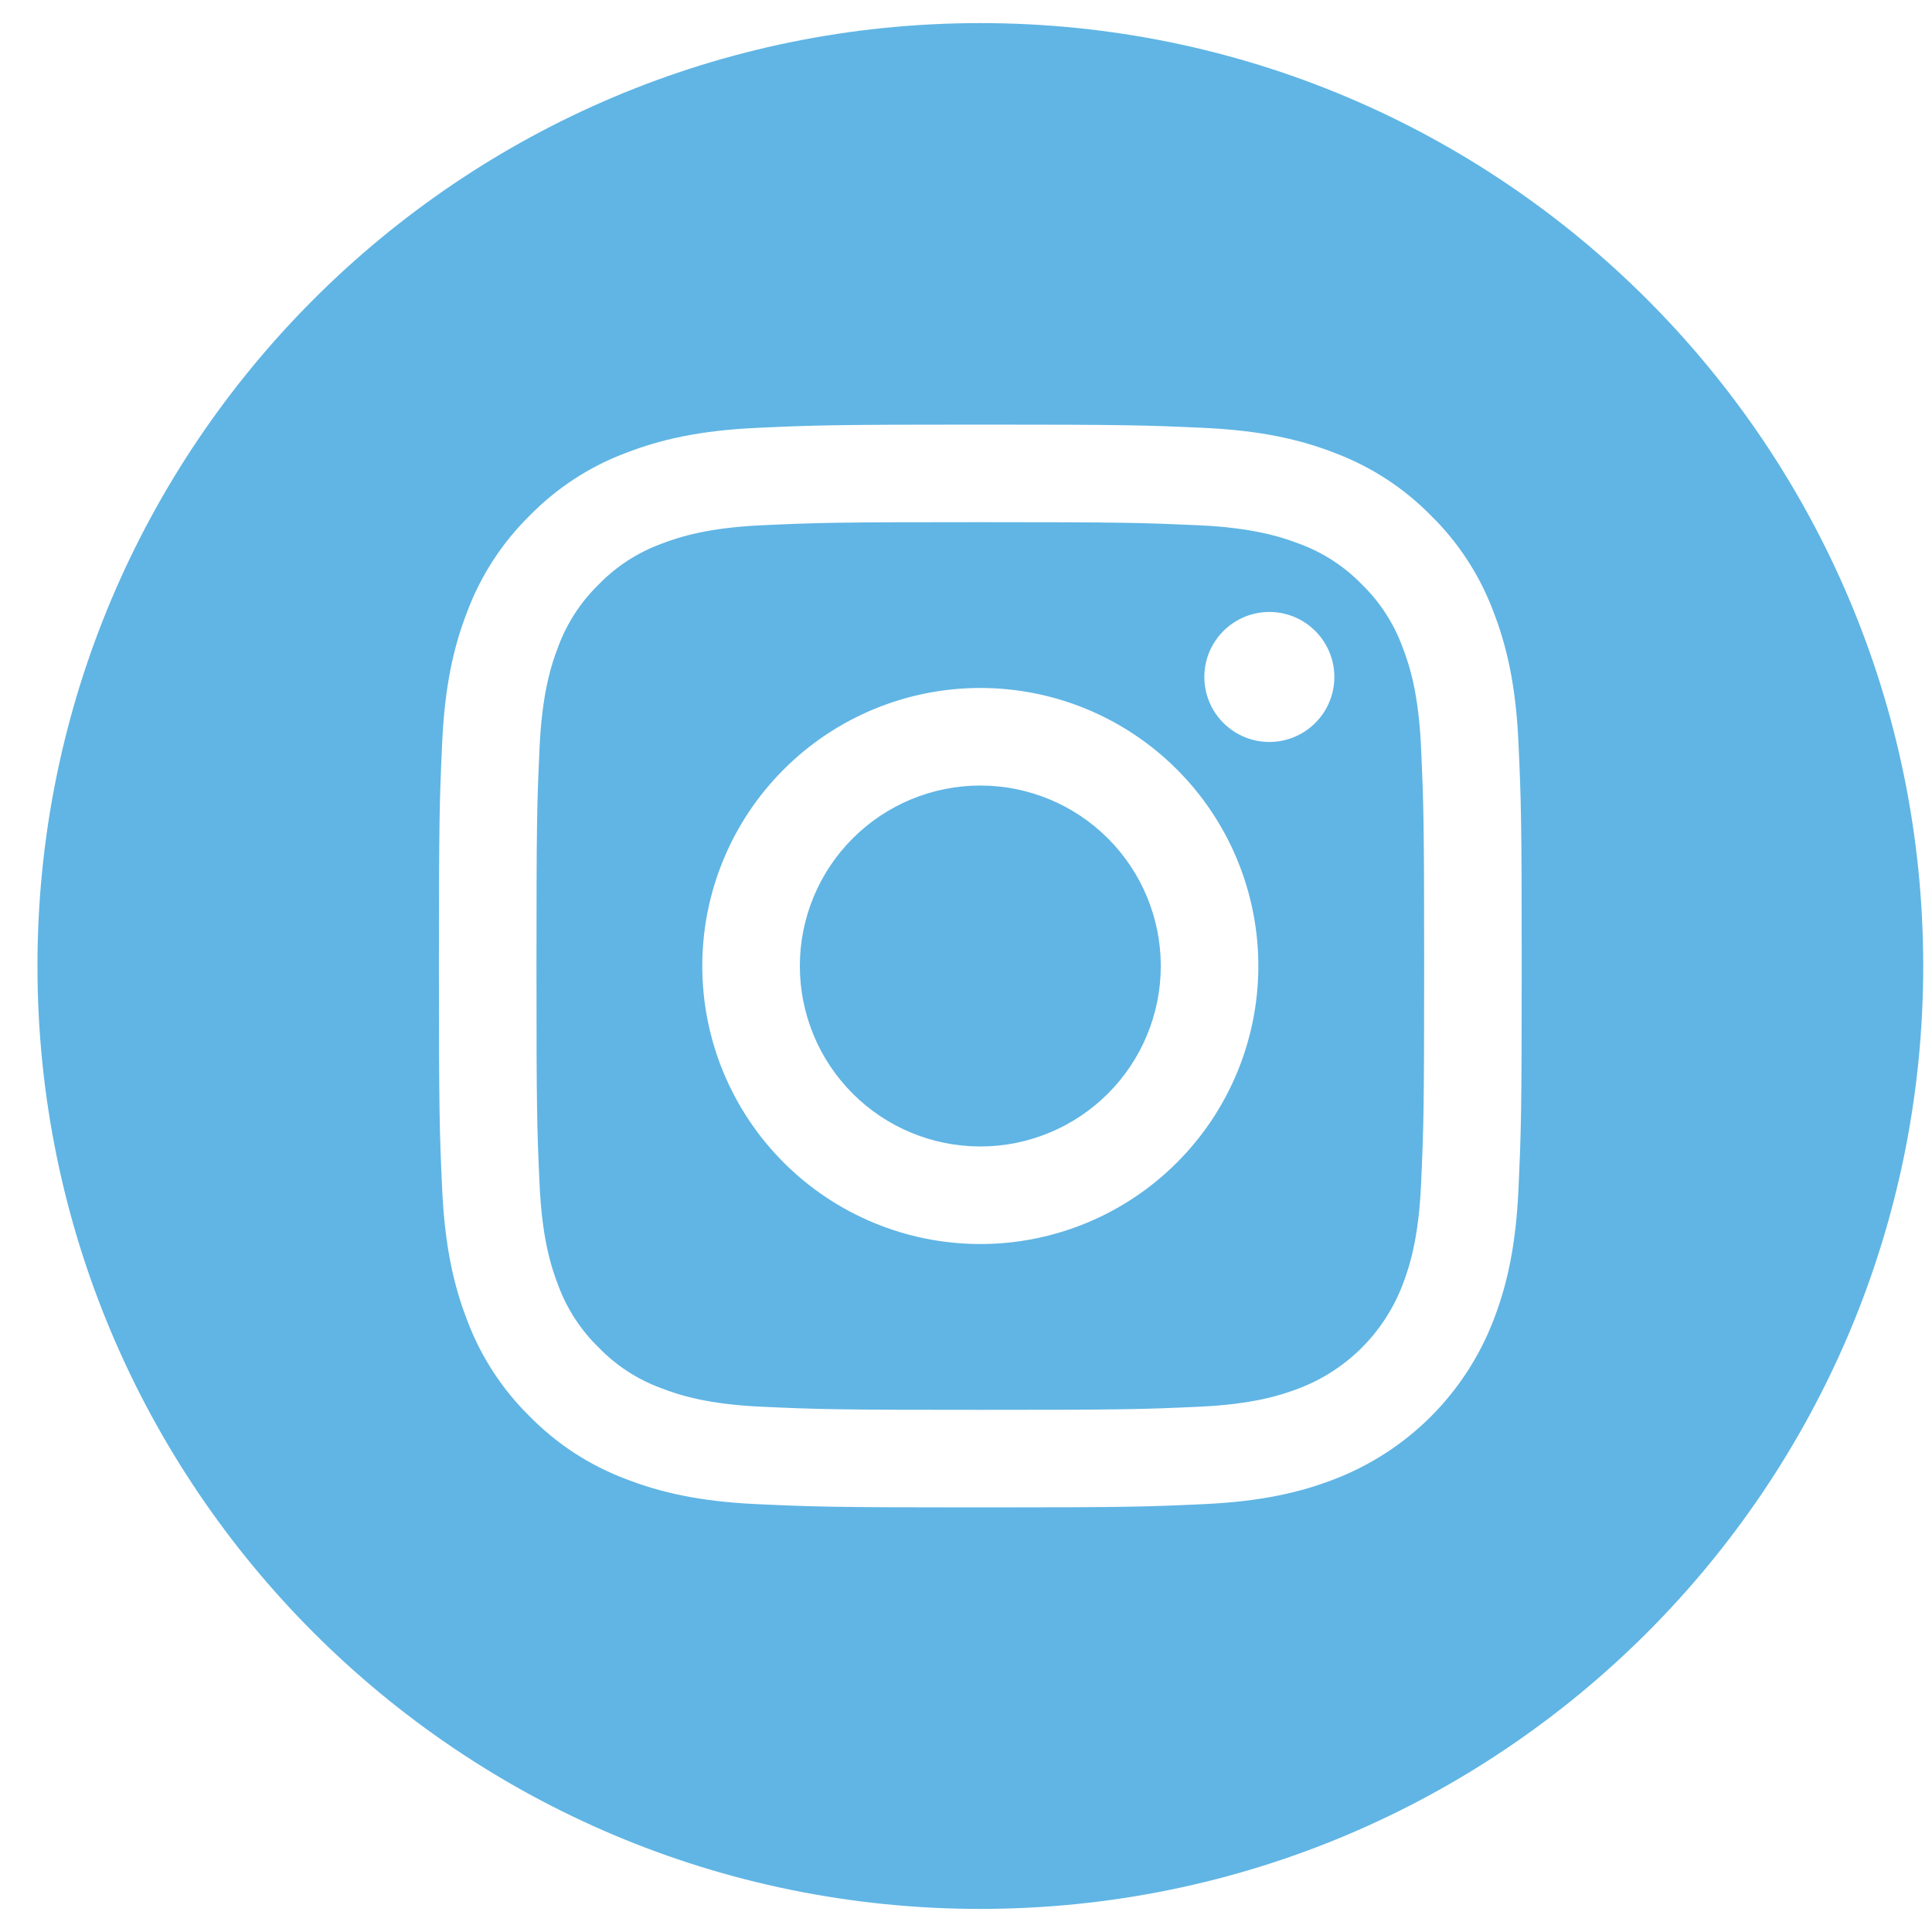 <svg width="44" height="44" viewBox="0 0 44 44" fill="none" xmlns="http://www.w3.org/2000/svg">
<path d="M26.436 22C26.436 23.09 26.003 24.136 25.232 24.906C24.461 25.677 23.416 26.11 22.326 26.11C21.236 26.11 20.19 25.677 19.42 24.906C18.649 24.136 18.216 23.09 18.216 22C18.216 20.91 18.649 19.865 19.42 19.094C20.19 18.323 21.236 17.89 22.326 17.89C23.416 17.89 24.461 18.323 25.232 19.094C26.003 19.865 26.436 20.91 26.436 22Z" fill="#60B5E4"/>
<path d="M31.938 14.728C31.74 14.192 31.425 13.708 31.016 13.31C30.618 12.9 30.134 12.585 29.599 12.387C29.163 12.22 28.511 12.018 27.308 11.963C26.008 11.905 25.619 11.892 22.326 11.892C19.034 11.892 18.644 11.903 17.344 11.963C16.142 12.018 15.488 12.22 15.054 12.387C14.518 12.585 14.034 12.9 13.636 13.31C13.227 13.708 12.911 14.192 12.713 14.728C12.544 15.163 12.344 15.816 12.289 17.018C12.229 18.318 12.218 18.707 12.218 22C12.218 25.293 12.229 25.682 12.289 26.982C12.344 28.184 12.544 28.837 12.713 29.273C12.911 29.808 13.226 30.293 13.636 30.69C14.033 31.101 14.518 31.416 15.054 31.613C15.488 31.782 16.142 31.983 17.344 32.037C18.644 32.097 19.034 32.108 22.326 32.108C25.619 32.108 26.008 32.097 27.308 32.037C28.511 31.983 29.163 31.782 29.599 31.613C30.13 31.408 30.613 31.094 31.016 30.691C31.419 30.287 31.733 29.804 31.938 29.273C32.107 28.839 32.309 28.184 32.363 26.982C32.422 25.682 32.434 25.293 32.434 22C32.434 18.707 32.422 18.318 32.363 17.018C32.309 15.816 32.108 15.163 31.938 14.728ZM22.326 28.332C20.647 28.332 19.036 27.665 17.849 26.477C16.661 25.29 15.994 23.679 15.994 22C15.994 20.321 16.661 18.71 17.849 17.523C19.036 16.335 20.647 15.668 22.326 15.668C24.006 15.668 25.616 16.335 26.803 17.523C27.991 18.71 28.658 20.321 28.658 22C28.658 23.679 27.991 25.29 26.803 26.477C25.616 27.665 24.006 28.332 22.326 28.332ZM28.909 16.898C28.516 16.898 28.14 16.742 27.862 16.464C27.584 16.187 27.428 15.81 27.428 15.418C27.428 15.025 27.584 14.649 27.862 14.371C28.14 14.093 28.516 13.937 28.909 13.937C29.301 13.937 29.678 14.093 29.955 14.371C30.233 14.649 30.389 15.025 30.389 15.418C30.389 15.81 30.233 16.187 29.955 16.464C29.678 16.742 29.301 16.898 28.909 16.898Z" fill="#60B5E4"/>
<path d="M22.326 0.526C10.469 0.526 0.853 10.142 0.853 22C0.853 33.858 10.469 43.474 22.326 43.474C34.184 43.474 43.8 33.858 43.8 22C43.8 10.142 34.184 0.526 22.326 0.526ZM34.582 27.084C34.523 28.396 34.314 29.293 34.009 30.076C33.693 30.895 33.208 31.639 32.587 32.261C31.965 32.882 31.221 33.366 30.402 33.683C29.619 33.988 28.723 34.196 27.41 34.256C26.096 34.316 25.675 34.33 22.328 34.33C18.978 34.33 18.558 34.316 17.243 34.256C15.93 34.196 15.034 33.988 14.251 33.683C13.428 33.373 12.682 32.888 12.066 32.26C11.439 31.645 10.953 30.9 10.643 30.077C10.338 29.293 10.131 28.396 10.07 27.085C10.01 25.768 9.996 25.349 9.996 22C9.996 18.65 10.01 18.231 10.07 16.916C10.129 15.604 10.338 14.708 10.643 13.925C10.953 13.101 11.438 12.356 12.066 11.74C12.682 11.111 13.426 10.626 14.249 10.317C15.034 10.012 15.93 9.804 17.241 9.744C18.558 9.684 18.978 9.67 22.326 9.67C25.676 9.67 26.096 9.684 27.41 9.744C28.723 9.804 29.619 10.012 30.402 10.317C31.225 10.627 31.971 11.112 32.588 11.74C33.215 12.355 33.7 13.1 34.009 13.923C34.314 14.708 34.523 15.604 34.582 16.915C34.642 18.232 34.656 18.652 34.656 22C34.656 25.35 34.642 25.769 34.582 27.084Z" fill="#60B5E4"/>
</svg>
